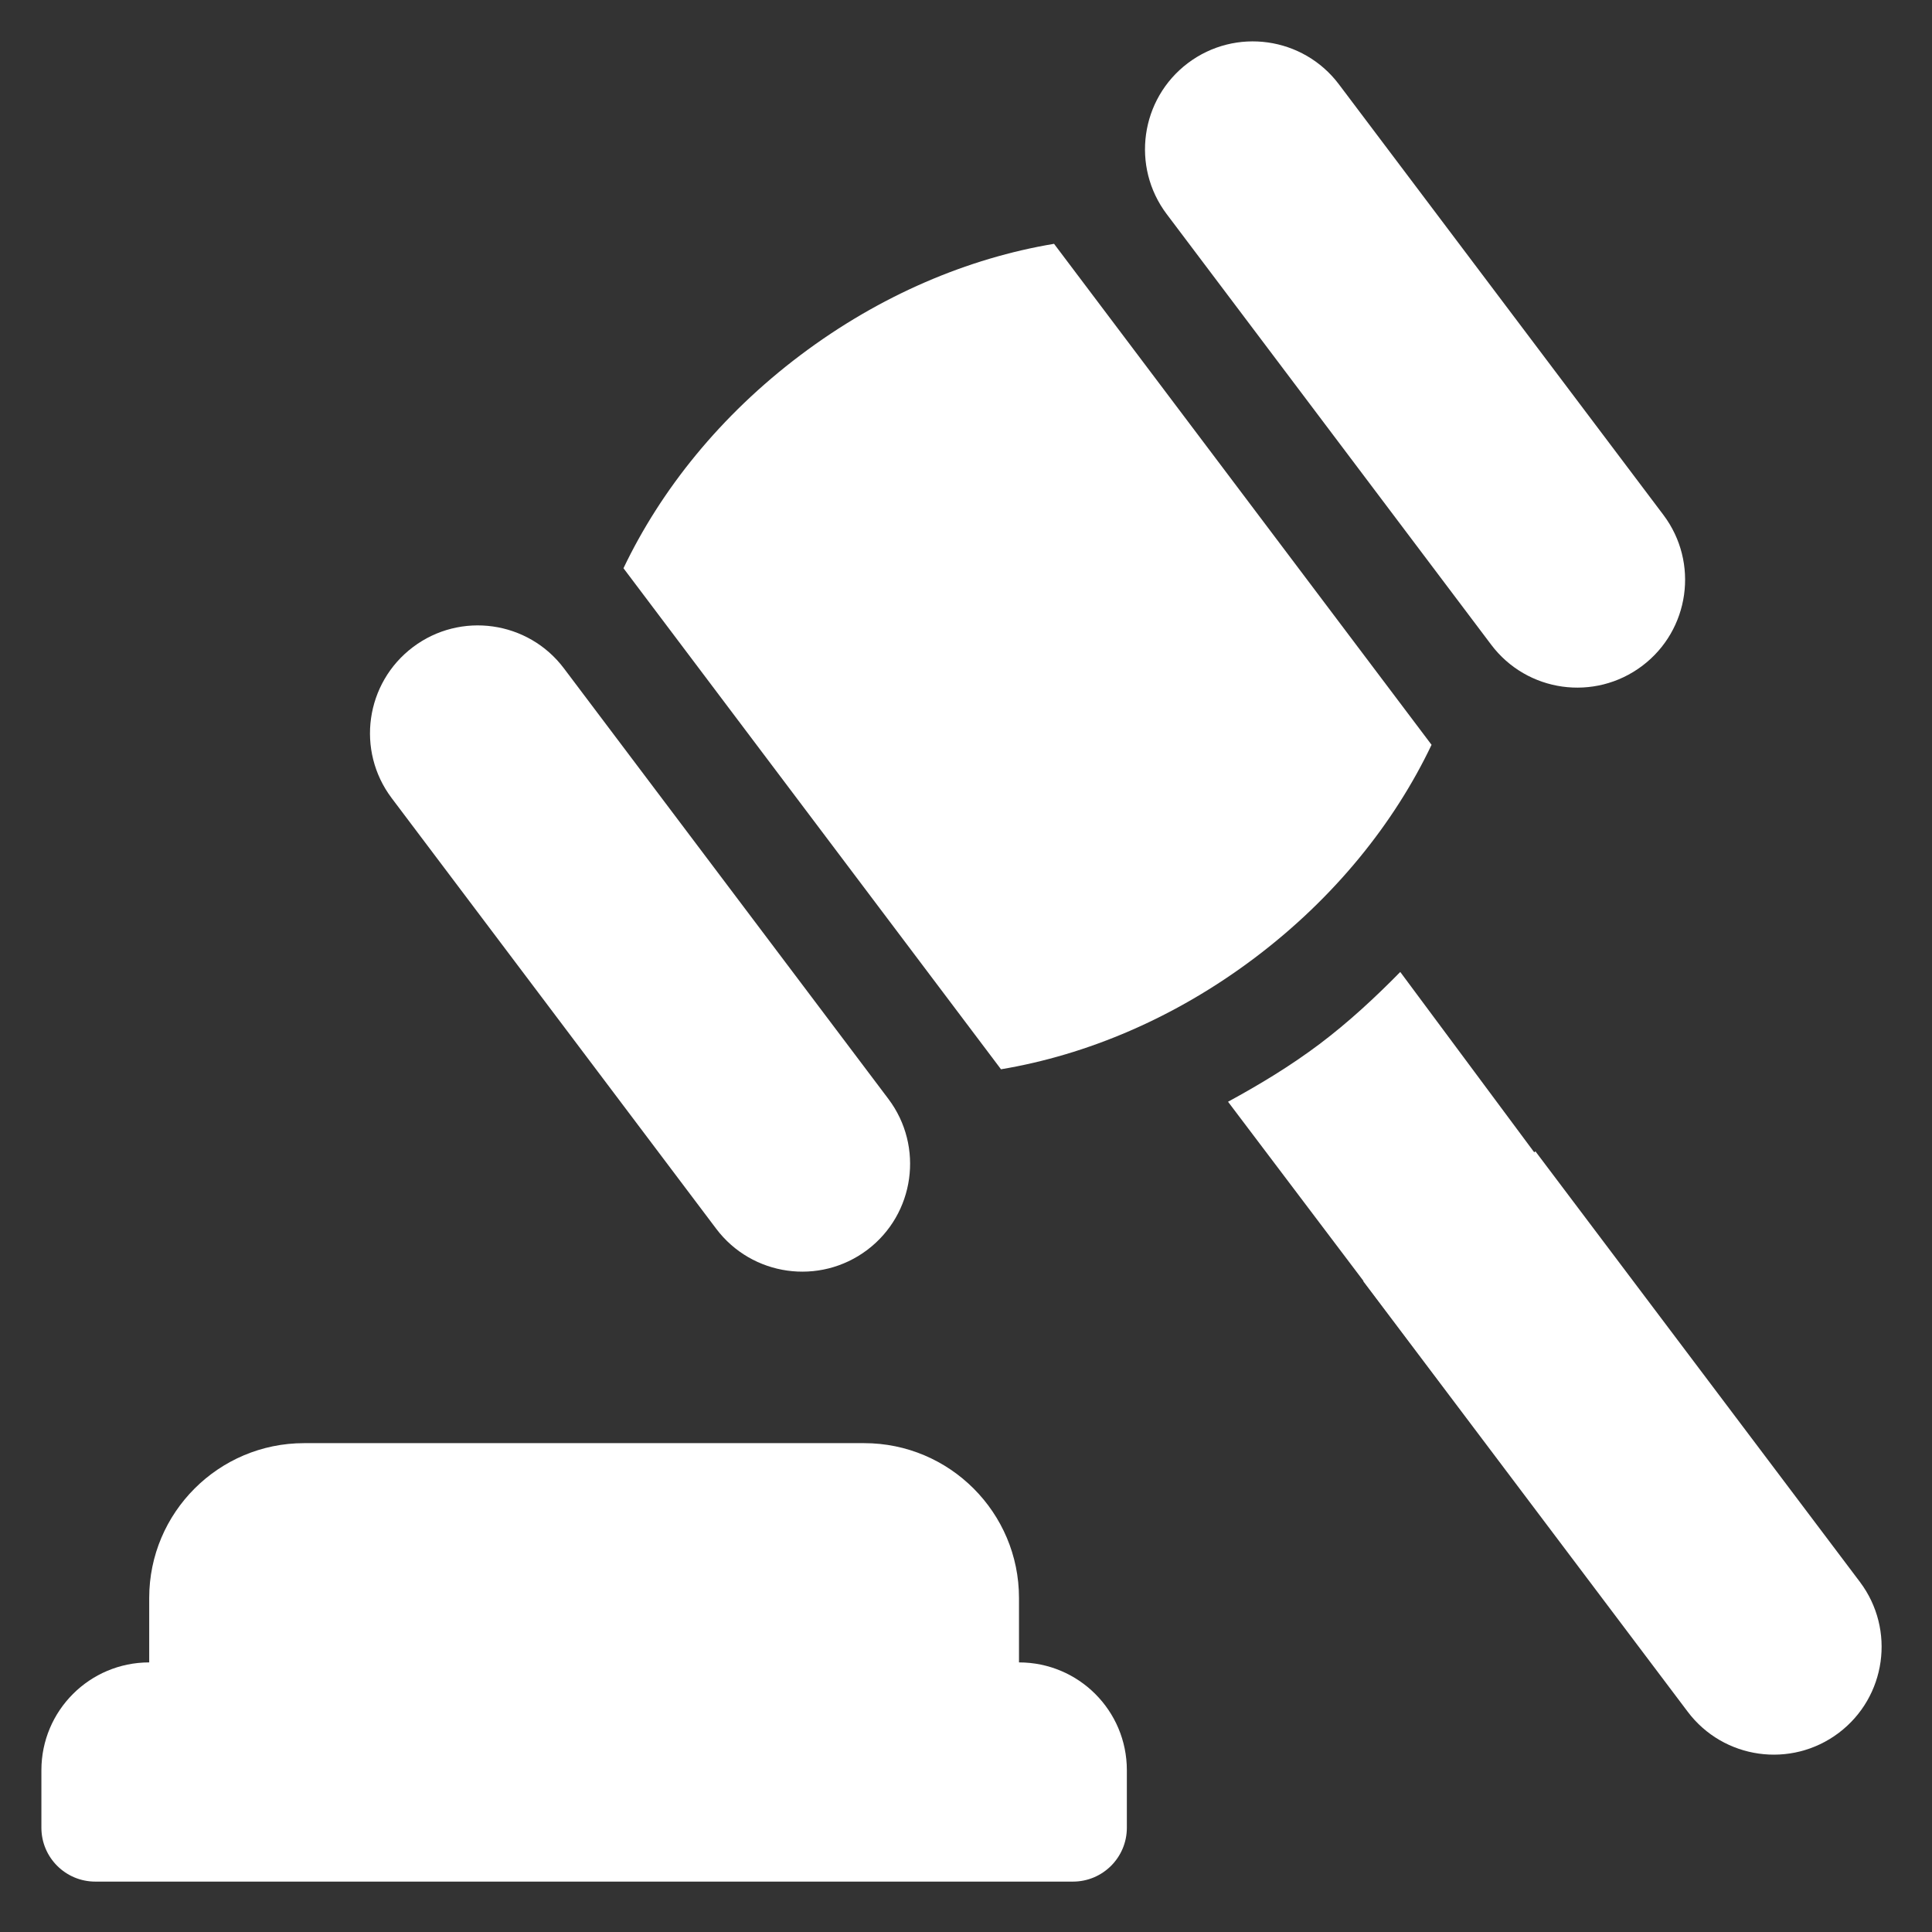 <svg width="35" height="35" viewBox="0 0 35 35" fill="none" xmlns="http://www.w3.org/2000/svg">
<rect x="0" y="0" width="35" height="35" fill="#333333" stroke="none"/>
<g id="surface1">
<path id="Vector" d="M1.727 34.087H19.437C19.977 34.087 20.414 33.65 20.414 33.111V32.069C20.414 30.99 19.54 30.116 18.46 30.116V28.948C18.46 27.402 17.203 26.144 15.656 26.144H5.508C3.961 26.144 2.703 27.402 2.703 28.948V30.116C1.624 30.116 0.75 30.99 0.75 32.069V33.111C0.75 33.65 1.187 34.087 1.727 34.087Z" fill="white"/>
<path id="Vector_2" d="M12.974 22.259C13.623 23.121 14.848 23.293 15.71 22.644C16.571 21.995 16.743 20.77 16.094 19.908L10.216 12.108C9.567 11.246 8.342 11.074 7.481 11.723C6.619 12.373 6.447 13.598 7.096 14.459L12.974 22.259Z" fill="white"/>
<path id="Vector_3" d="M27.014 11.679C27.663 12.541 28.888 12.713 29.75 12.063C30.611 11.414 30.783 10.19 30.134 9.328L24.256 1.528C23.607 0.666 22.382 0.494 21.52 1.143C20.659 1.793 20.487 3.018 21.136 3.879L27.014 11.679Z" fill="white"/>
<path id="Vector_4" d="M22.729 17.354C24.173 16.266 25.257 14.915 25.934 13.493L19.095 4.417C17.541 4.676 15.944 5.346 14.5 6.434C13.056 7.522 11.973 8.872 11.295 10.294L18.134 19.371C19.688 19.111 21.285 18.442 22.729 17.354Z" fill="white"/>
<path id="Vector_5" d="M25.367 17.608C24.912 18.071 24.433 18.516 23.905 18.914C23.377 19.311 22.818 19.649 22.247 19.959L29.325 29.325L32.302 26.944L25.367 17.608Z" fill="white"/>
<path id="Vector_6" d="M27.816 20.858L24.696 23.209L30.574 31.009C31.223 31.871 32.448 32.043 33.309 31.394C34.171 30.744 34.343 29.52 33.694 28.658L27.816 20.858Z" fill="white"/>
</g>
</svg>
